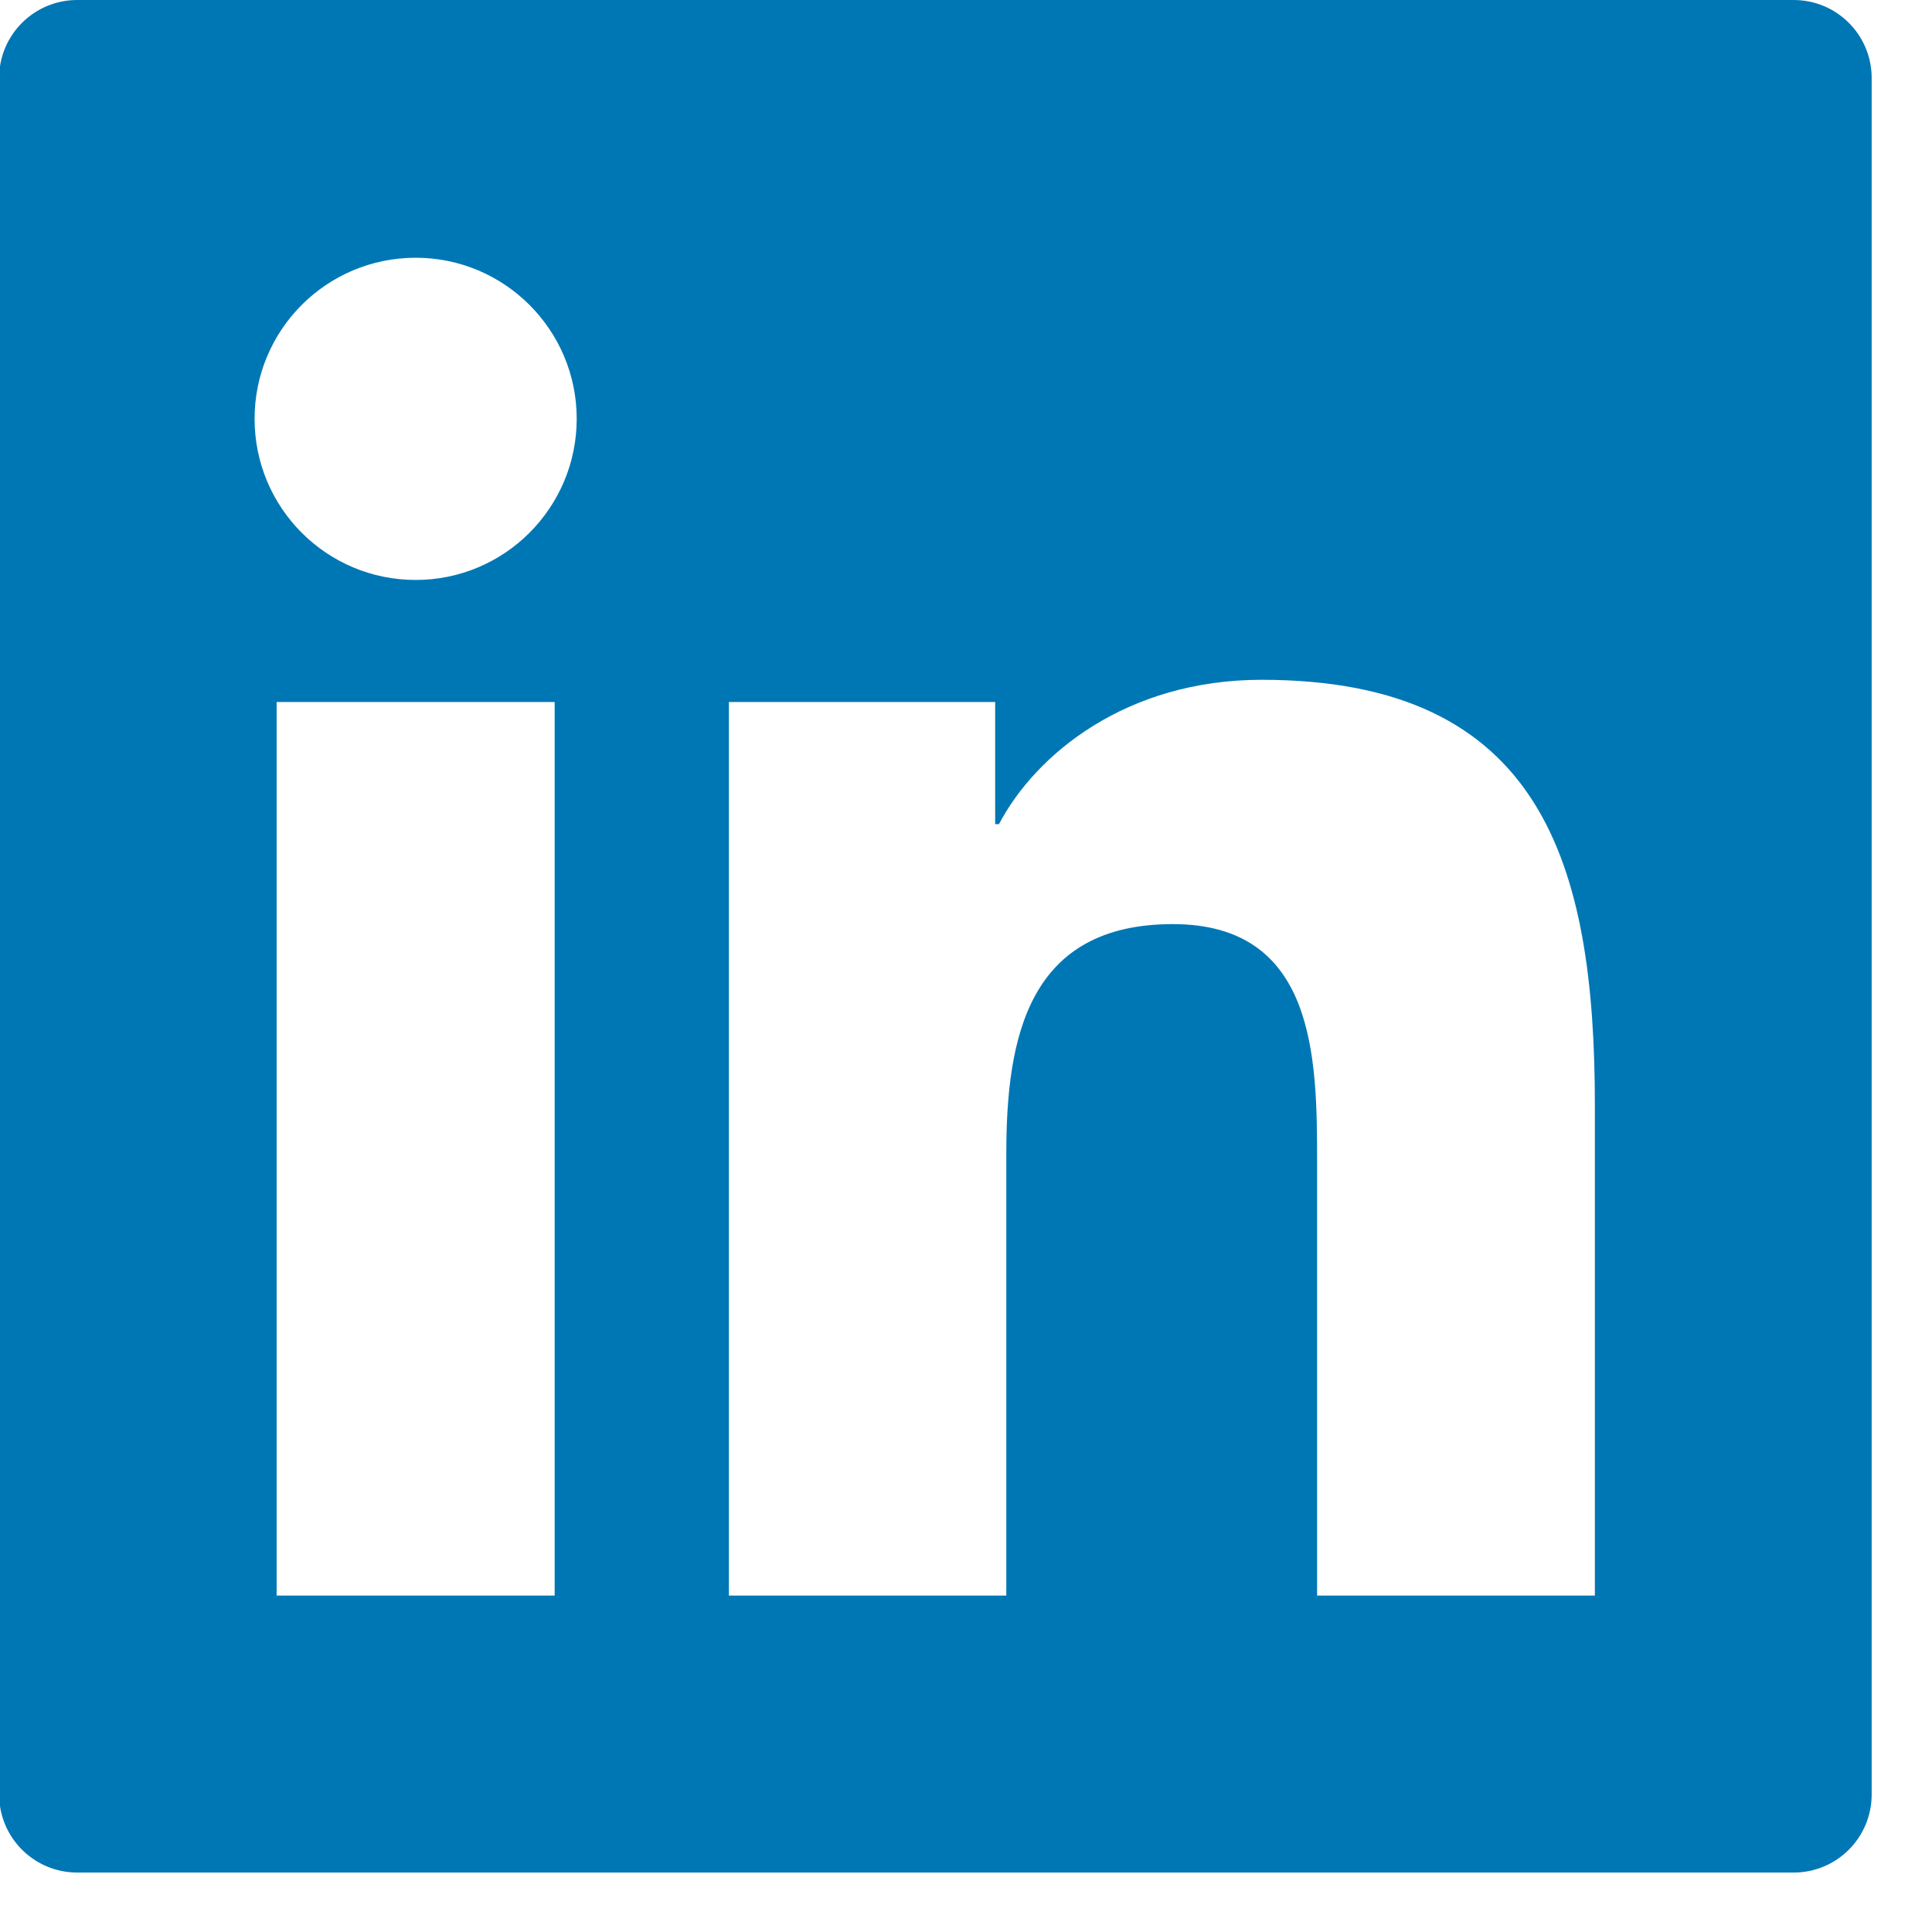 <svg width="22" height="22" viewBox="0 0 22 22" fill="none" xmlns="http://www.w3.org/2000/svg">
<path fill-rule="evenodd" clip-rule="evenodd" d="M18.161 18.169H14.998V13.221C14.998 12.041 14.978 10.523 13.355 10.523C11.71 10.523 11.459 11.809 11.459 13.136V18.169H8.3V7.994H11.332V9.385H11.375C11.797 8.585 12.828 7.741 14.367 7.741C17.569 7.741 18.161 9.848 18.161 12.589V18.169ZM4.734 6.604C3.718 6.604 2.899 5.782 2.899 4.769C2.899 3.757 3.718 2.935 4.734 2.935C5.745 2.935 6.567 3.757 6.567 4.769C6.567 5.782 5.745 6.604 4.734 6.604ZM6.316 18.169H3.15V7.994H6.316V18.169ZM20.425 0H0.879C0.388 0 -0.01 0.398 -0.01 0.888V20.434C-0.01 20.925 0.388 21.323 0.879 21.323H20.425C20.916 21.323 21.313 20.925 21.313 20.434V0.888C21.313 0.398 20.916 0 20.425 0Z" fill="#0077B5"/>
</svg>
